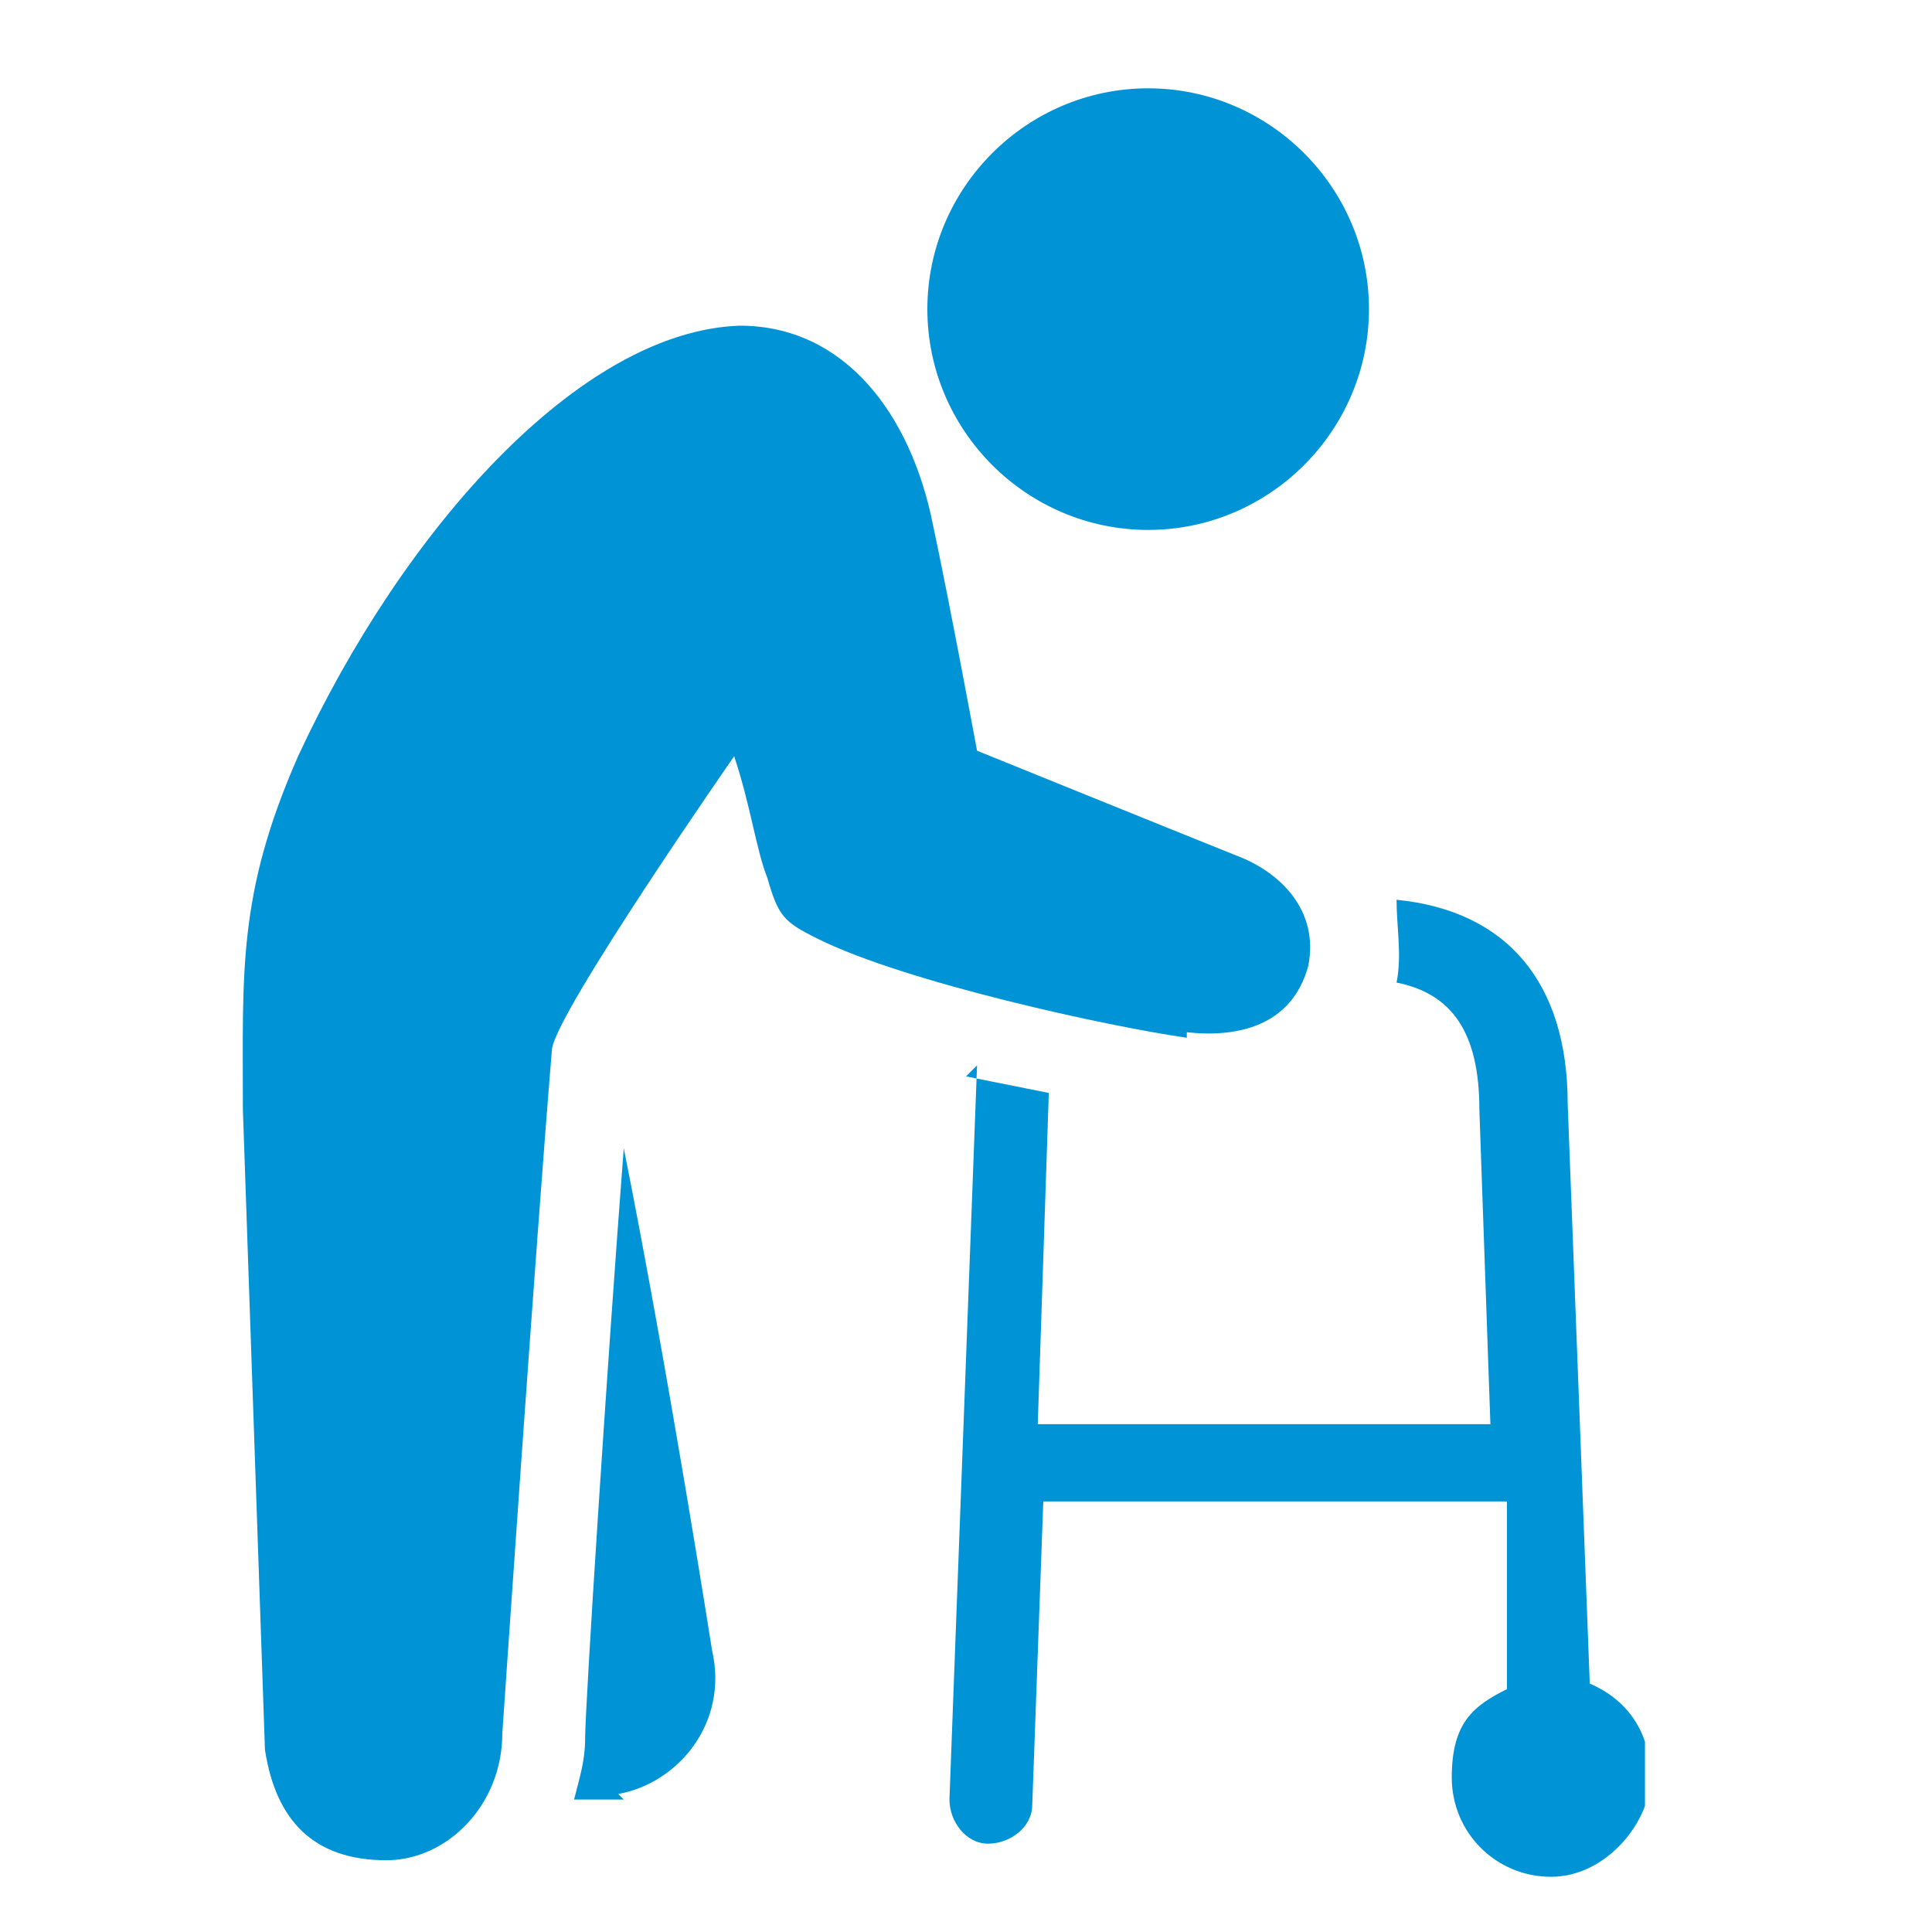 <?xml version="1.0" encoding="UTF-8"?>
<svg xmlns="http://www.w3.org/2000/svg" version="1.1" xmlns:xlink="http://www.w3.org/1999/xlink" viewBox="0 0 35 35">
  <defs>
    <style>
      .cls-1 {
        fill: none;
      }

      .cls-2 {
        fill: #0094d6;
      }

      .cls-3 {
        clip-path: url(#clippath);
      }
    </style>
    <clipPath id="clippath">
      <rect class="cls-1" x="4.4" y="1.6" width="25.4" height="32.5"/>
    </clipPath>
  </defs>
  <!-- Generator: Adobe Illustrator 28.7.1, SVG Export Plug-In . SVG Version: 1.2.0 Build 142)  -->
  <g>
    <g id="Layer_1">
      <g class="cls-3">
        <path class="cls-2" d="M11.3,32.6c-.3,0-.6,0-.9,0,.1-.4.2-.7.2-1.1,0-.6.4-6.8.7-10.7.8,4,1.6,9.1,1.6,9.1.3,1.3-.6,2.4-1.7,2.6"/>
        <path class="cls-2" d="M17.5,19.5c.5.1,1,.2,1.5.3l-.2,6h8.2l-.2-5.7c0-1.4-.5-2.1-1.5-2.3.1-.5,0-1,0-1.5,2,.2,3.1,1.5,3.1,3.7l.4,10.5c.7.3,1.1.9,1.1,1.7s-.8,1.8-1.8,1.8-1.8-.8-1.8-1.8.4-1.3,1-1.6v-3.4h-8.4l-.2,5.5c0,.4-.4.7-.8.7-.4,0-.7-.4-.7-.8l.5-13.3Z"/>
        <path class="cls-2" d="M21.5,18.8c-1.4-.2-5.1-1-6.7-1.8-.6-.3-.7-.4-.9-1.1-.2-.5-.3-1.3-.6-2.2,0,0-3.2,4.6-3.3,5.3-.3,3.6-.9,12.4-.9,12.4,0,1.3-1,2.3-2.1,2.3h0c-1.3,0-2-.7-2.2-2l-.4-11.6c0-2.5-.1-3.9,1-6.4,1.9-4.1,5.1-7.7,8-7.8,1.9,0,3.1,1.6,3.5,3.6.3,1.4.8,4.1.8,4.1,0,0,3.7,1.5,4.7,1.9.8.3,1.5,1,1.3,2-.3,1.1-1.3,1.3-2.2,1.2"/>
        <path class="cls-2" d="M16.8,5.6c0,2.2,1.8,4,4,4s4-1.8,4-4-1.8-4-4-4-4,1.8-4,4"/>
      </g>
    </g>
  </g>
</svg>